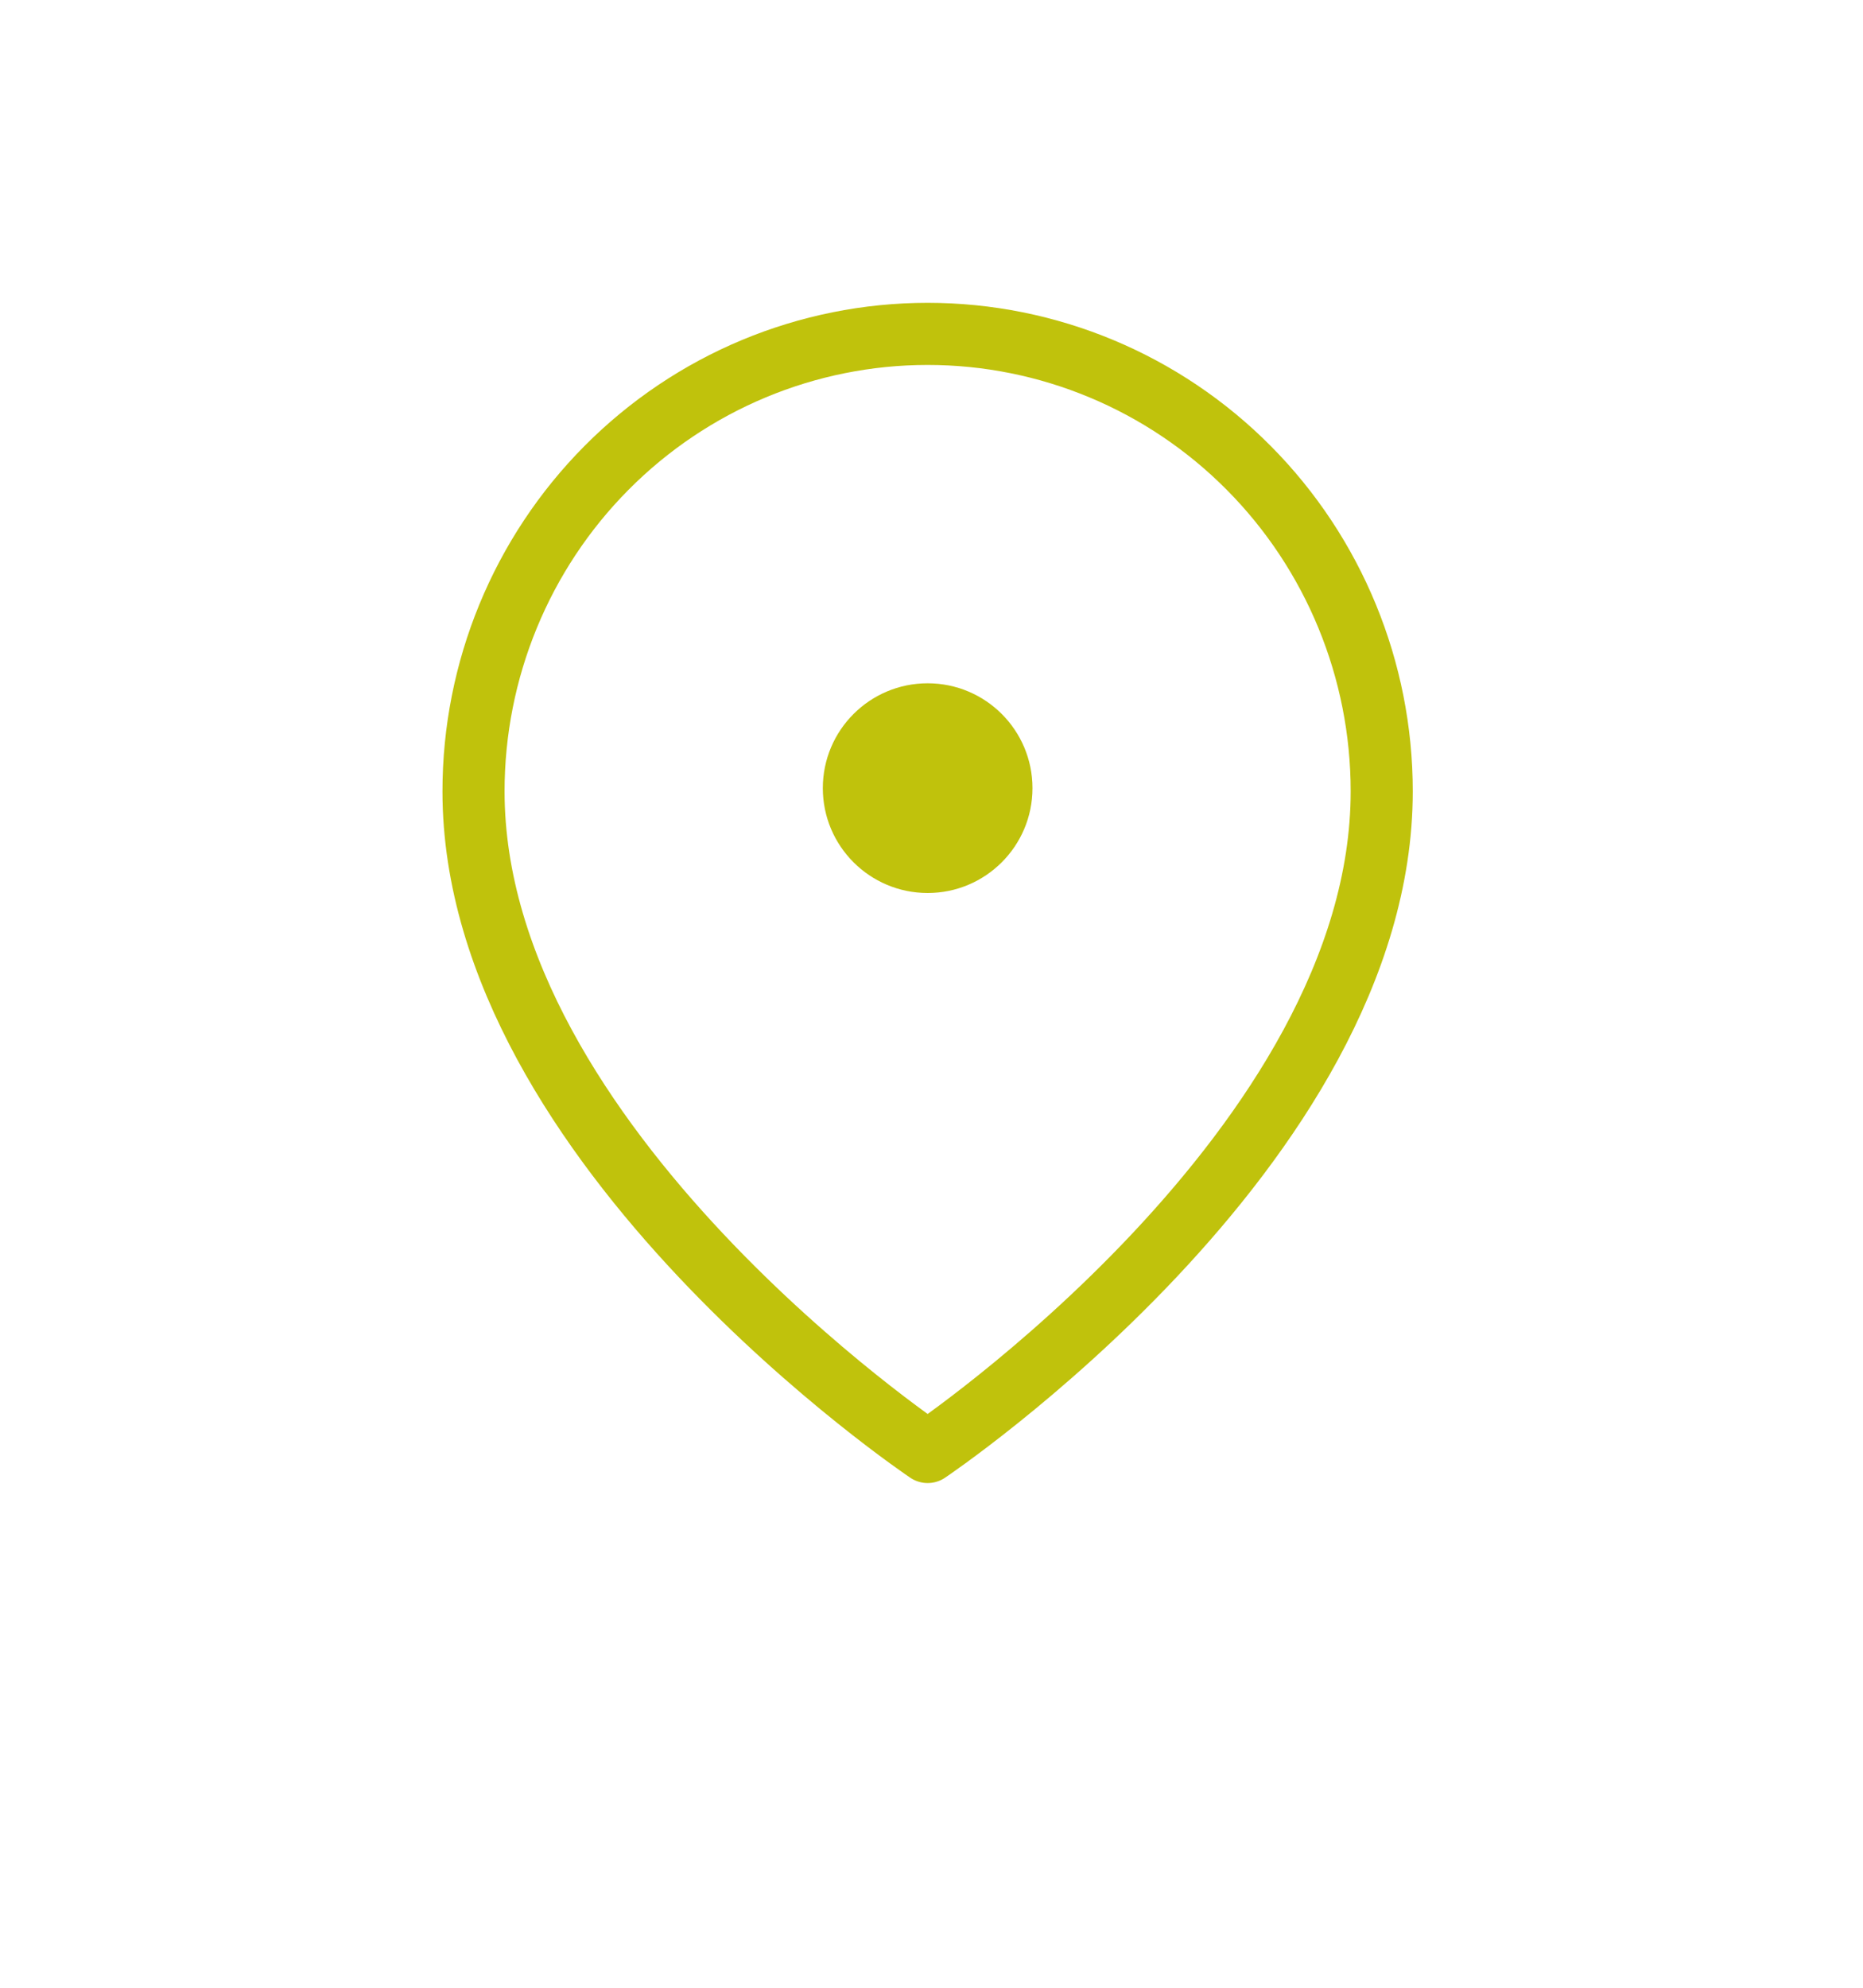 <?xml version="1.0" encoding="UTF-8"?> <svg xmlns="http://www.w3.org/2000/svg" width="30" height="32" viewBox="0 0 30 32" fill="none"><path d="M22.25 12.739C22.25 18.466 14.938 23.375 14.938 23.375C14.938 23.375 7.625 18.466 7.625 12.739C7.625 10.786 8.395 8.913 9.767 7.532C11.138 6.151 12.998 5.375 14.938 5.375C16.877 5.375 18.737 6.151 20.108 7.532C21.48 8.913 22.25 10.786 22.25 12.739Z" stroke="#C0C20C" stroke-linecap="round" stroke-linejoin="round"></path><circle cx="14.938" cy="12.688" r="1.688" fill="#C0C20C"></circle></svg> 